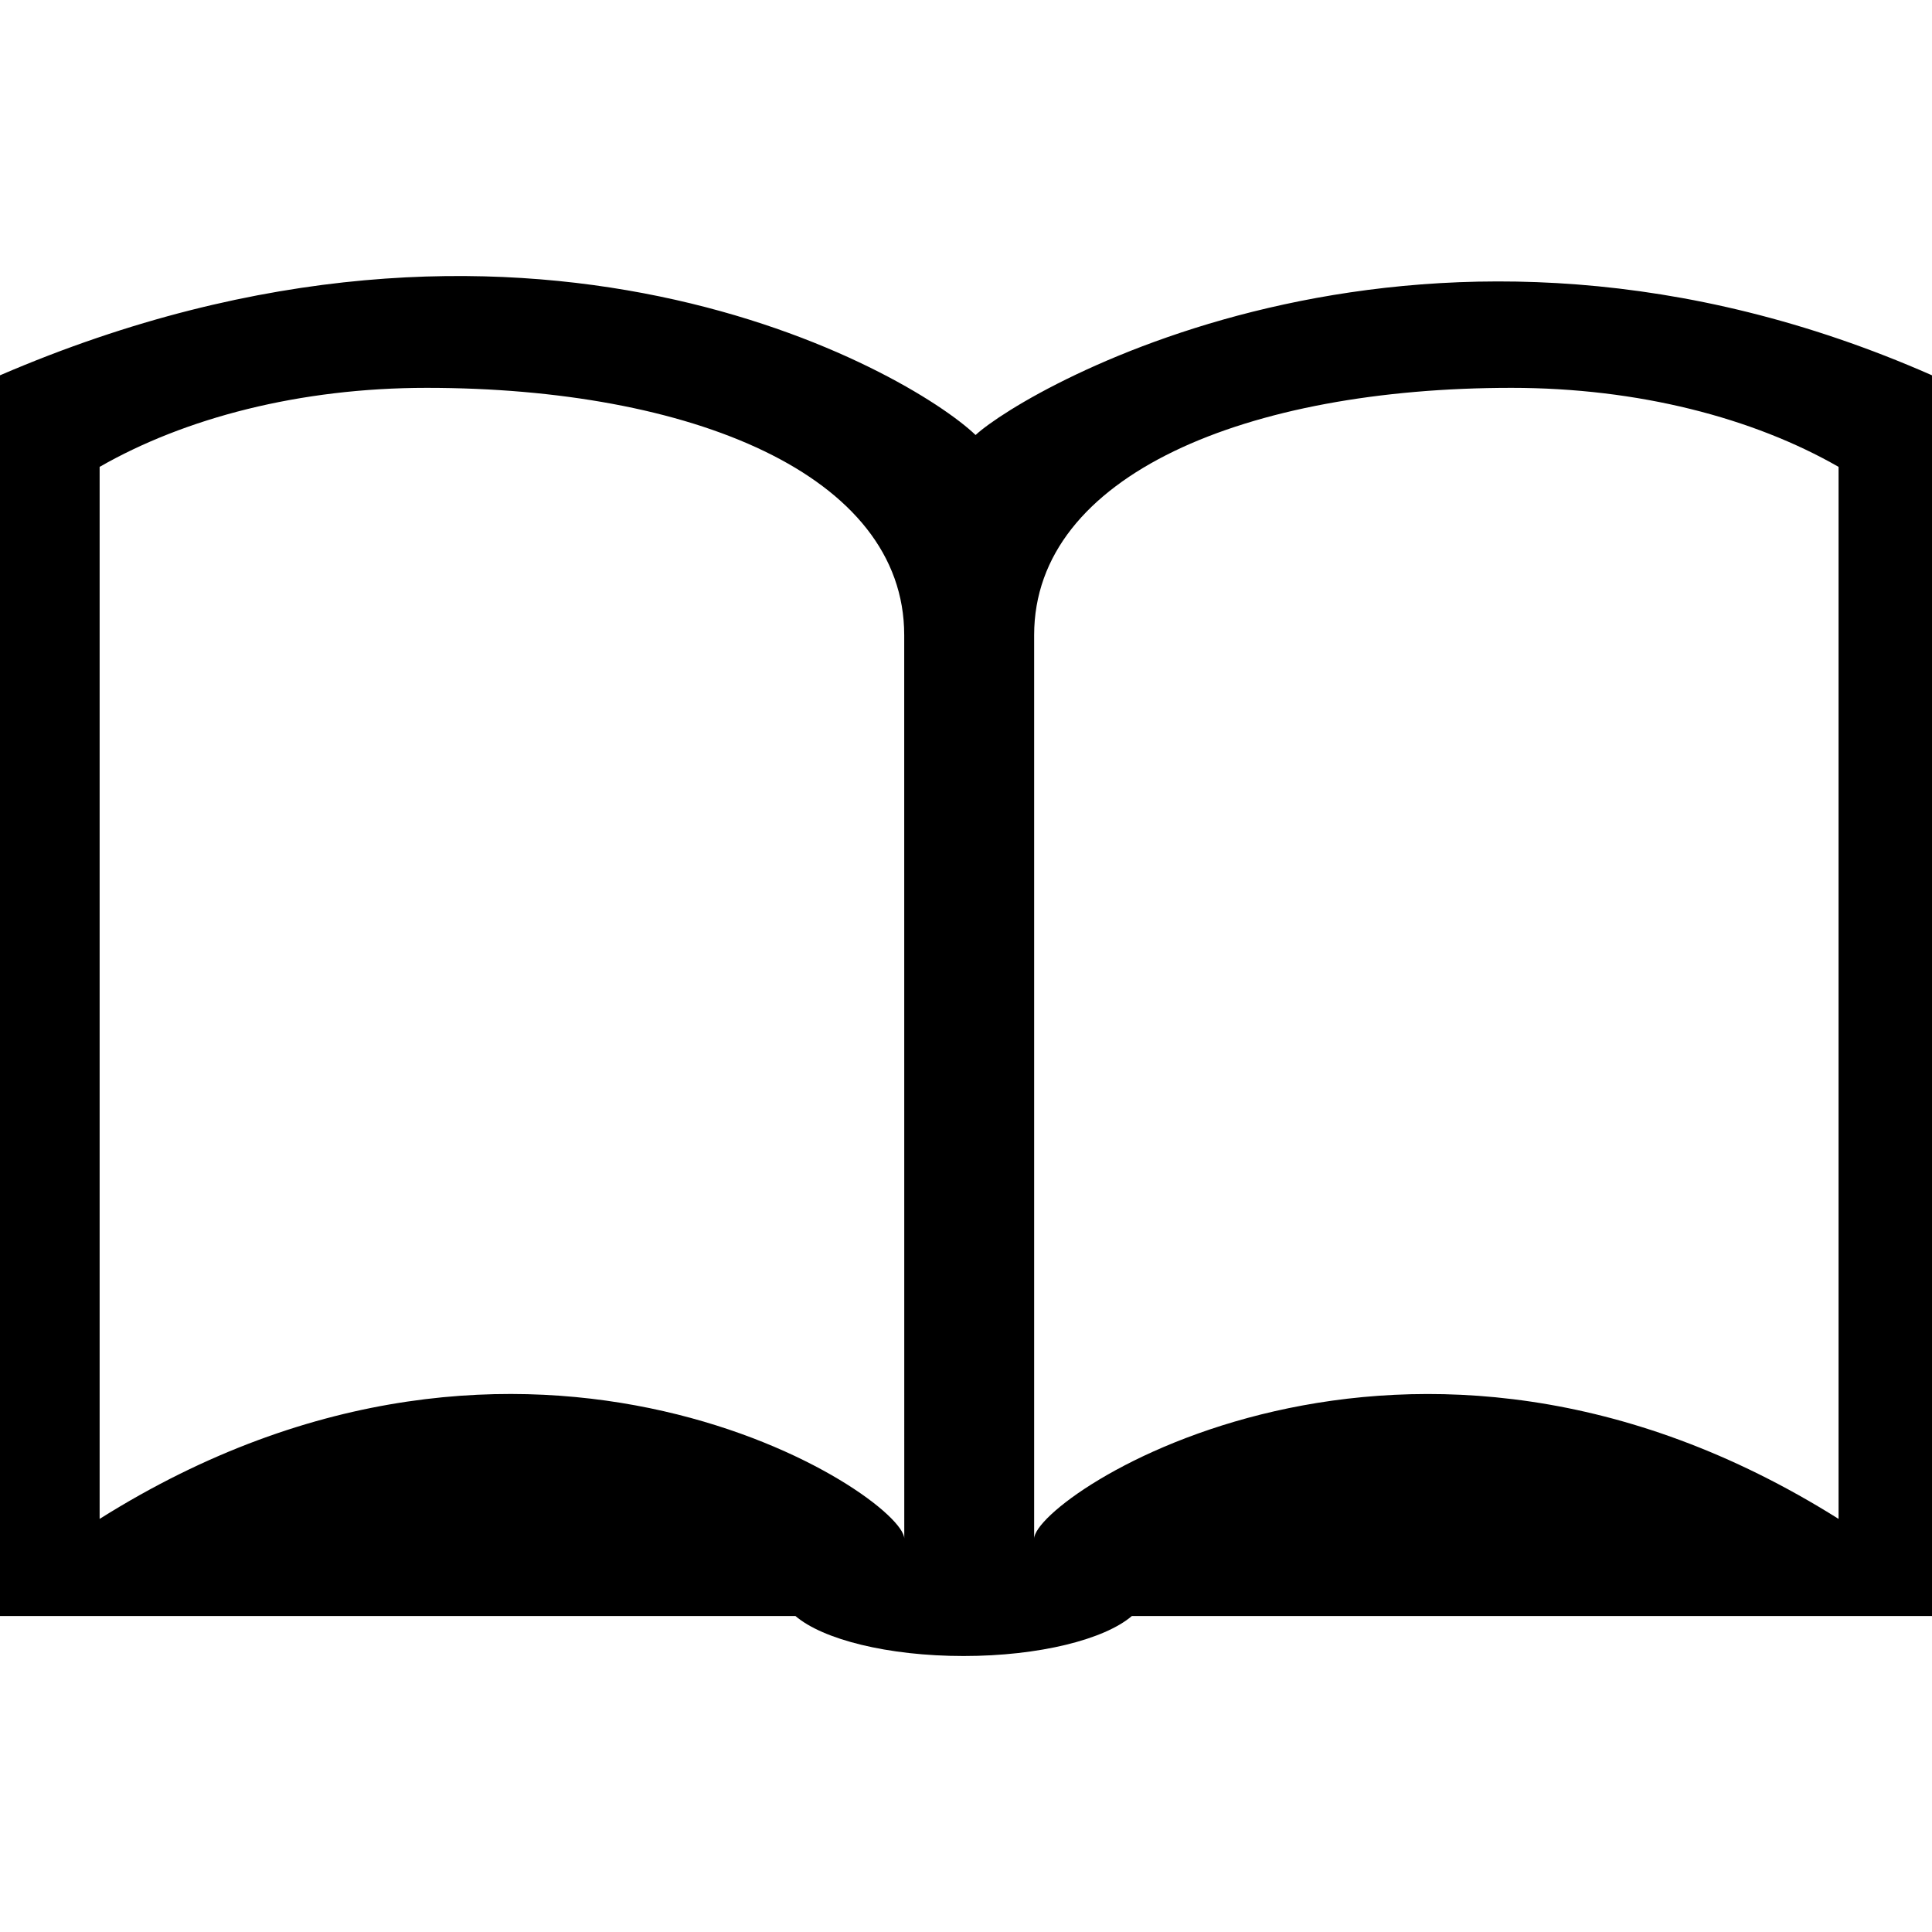 <?xml version="1.0" encoding="UTF-8"?>
<svg width="100pt" height="100pt" version="1.1" viewBox="0 0 100 100" xmlns="http://www.w3.org/2000/svg">
 <path d="m50.496 22.516c-3.457-3.305-23.32-14.793-50.496-3.09v8.367 55.852h41.172c1.414 1.211 4.773 2.07 8.703 2.07 3.926 0 7.293-0.859 8.711-2.07h41.414v-55.852-8.367c-26.055-11.48-46.875 0.664-49.504 3.09zm-3.691 57.129c0-2.199-19.328-15.066-41.648-1.027v-54.453c4.422-2.535 10.363-4.09 16.926-4.09 13.66 0 24.719 4.481 24.719 12.797zm48.359-1.027c-22.316-14.035-41.637-1.172-41.637 1.027v-46.773c0-8.312 11.062-12.797 24.707-12.797 6.562 0 12.508 1.555 16.93 4.09z"/>
</svg>
